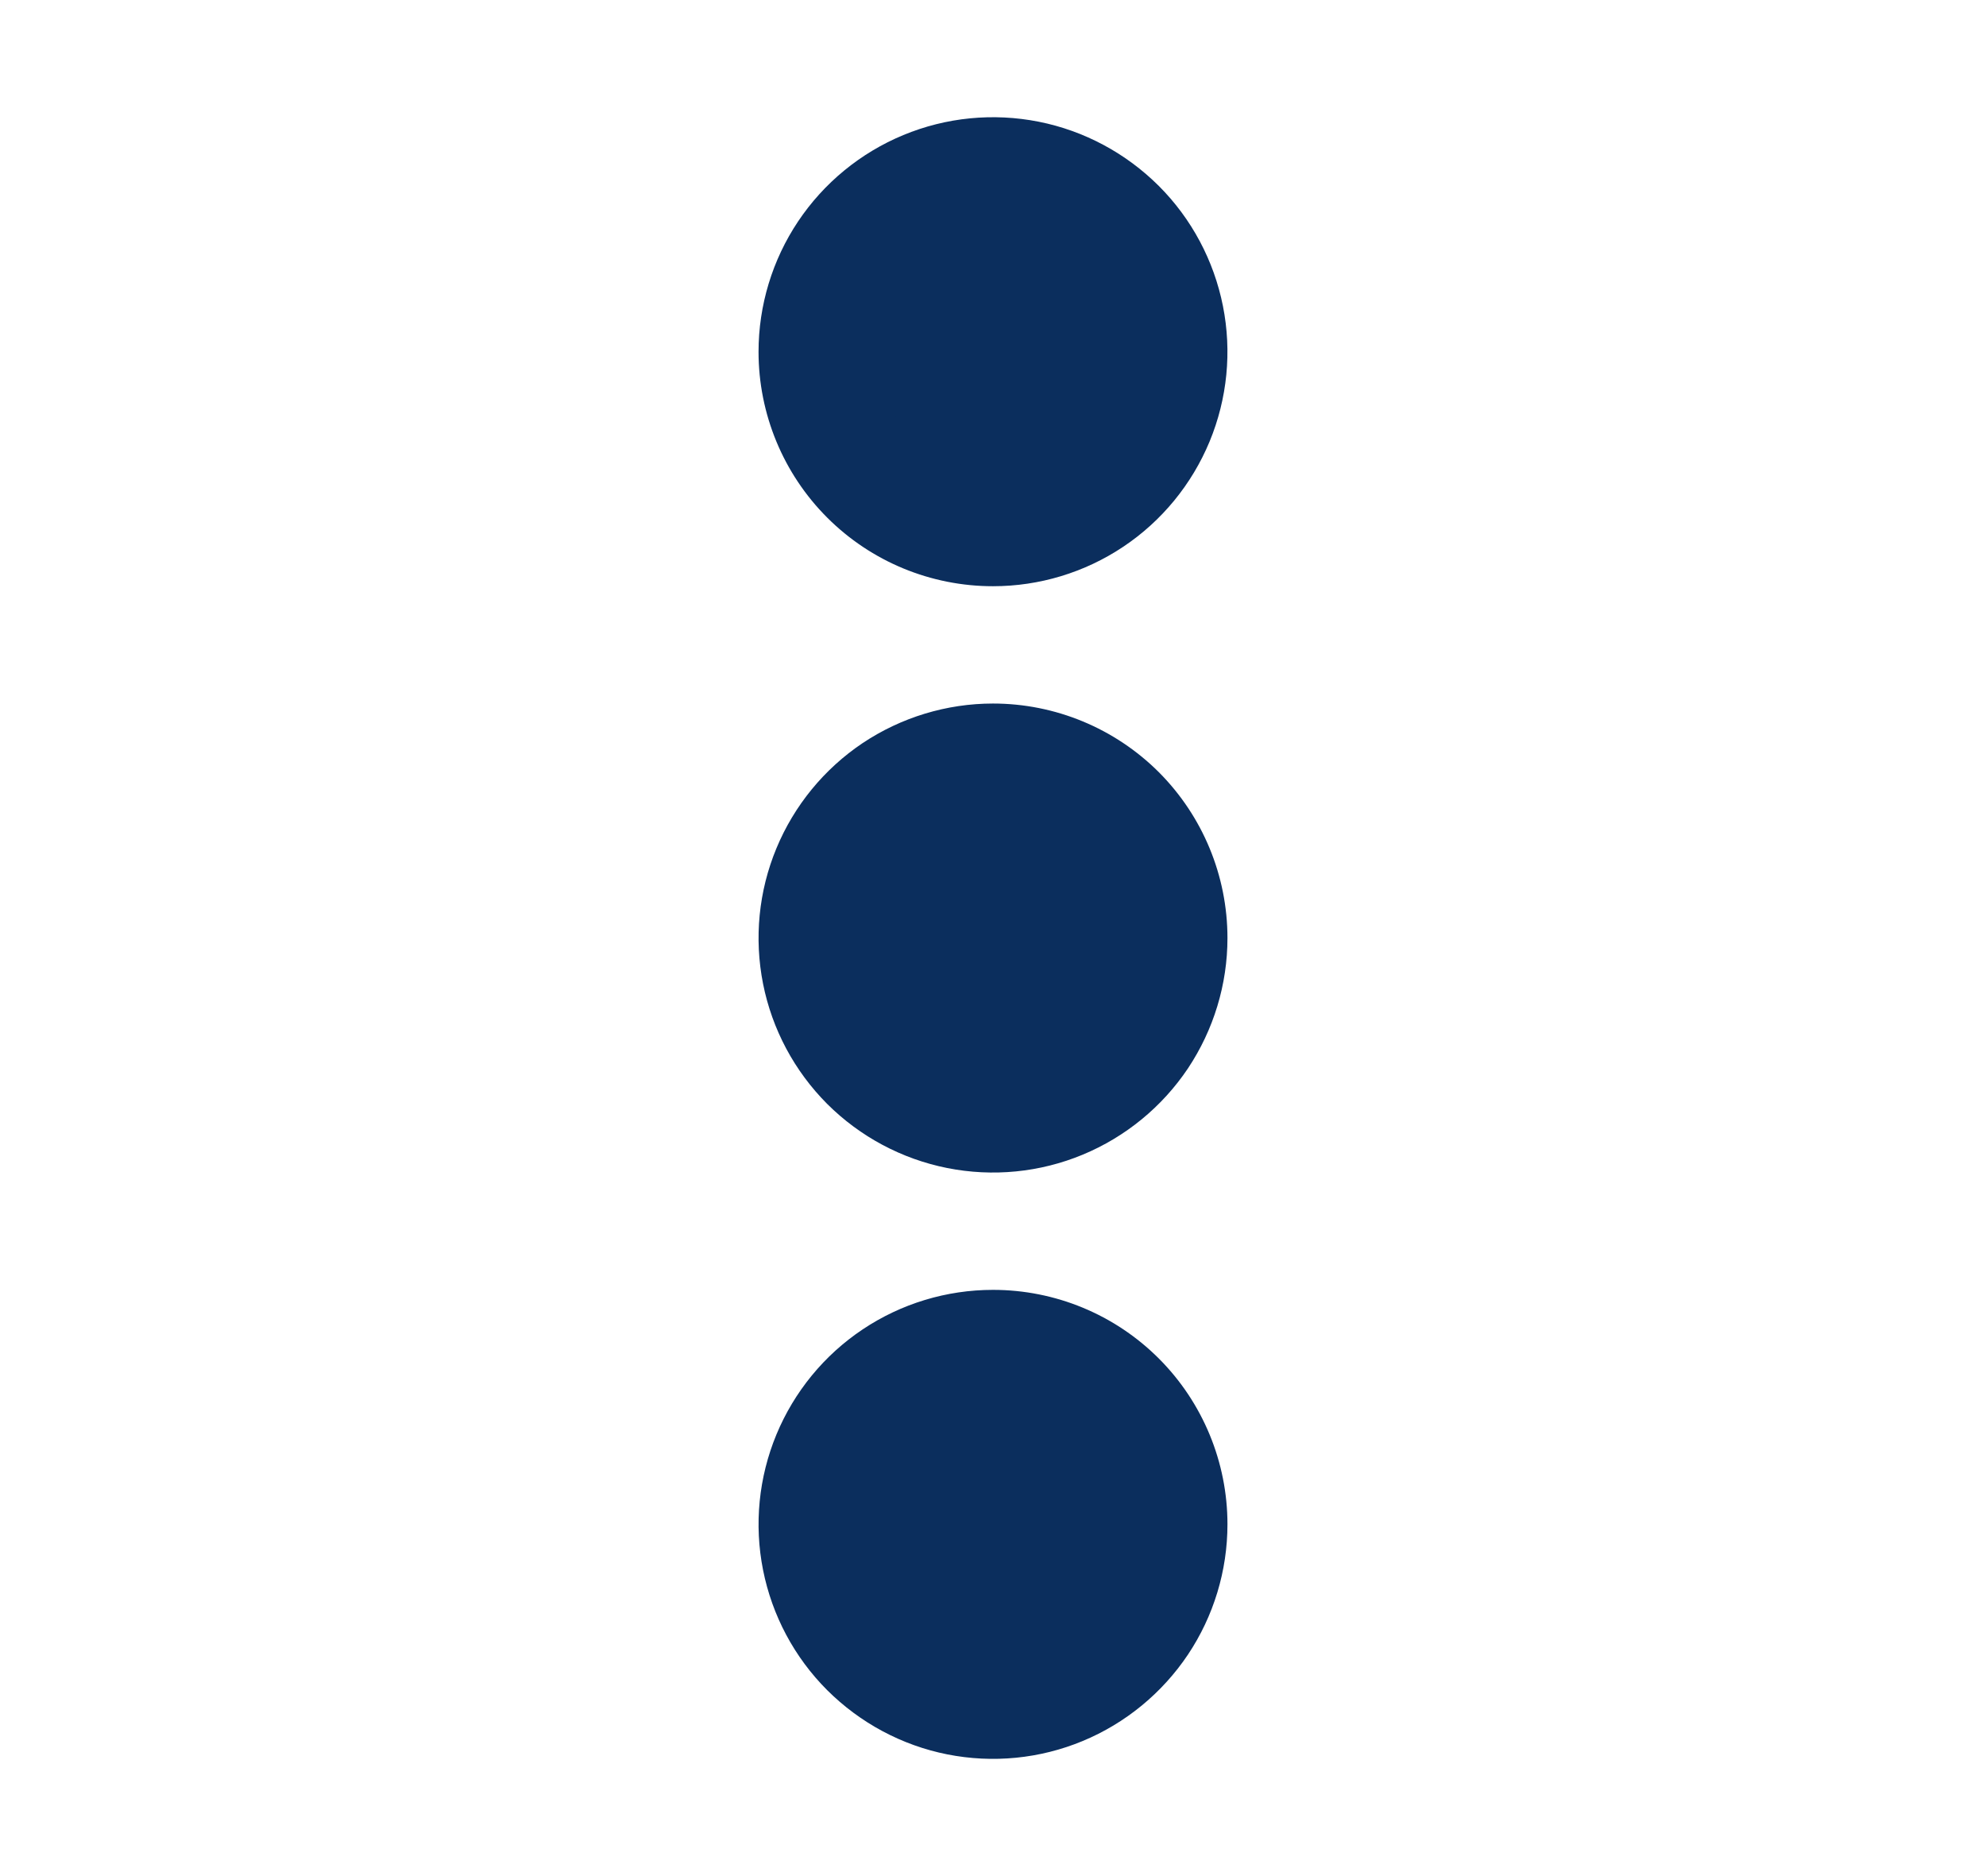 <svg width="18" height="17" viewBox="0 0 18 17" fill="none" xmlns="http://www.w3.org/2000/svg">
<path d="M10.594 8.5C10.594 8.815 10.5 9.123 10.325 9.385C10.15 9.648 9.901 9.852 9.61 9.972C9.319 10.093 8.998 10.125 8.689 10.063C8.38 10.002 8.096 9.85 7.873 9.627C7.65 9.404 7.498 9.12 7.437 8.811C7.375 8.502 7.407 8.181 7.528 7.89C7.648 7.599 7.852 7.35 8.115 7.175C8.377 7 8.685 6.906 9 6.906C9.423 6.906 9.828 7.074 10.127 7.373C10.426 7.672 10.594 8.077 10.594 8.5ZM9 4.781C9.315 4.781 9.623 4.688 9.885 4.513C10.148 4.338 10.352 4.089 10.472 3.797C10.593 3.506 10.625 3.186 10.563 2.877C10.502 2.567 10.35 2.283 10.127 2.061C9.904 1.838 9.62 1.686 9.311 1.624C9.002 1.563 8.681 1.594 8.39 1.715C8.099 1.836 7.85 2.04 7.675 2.302C7.5 2.564 7.406 2.872 7.406 3.188C7.406 3.61 7.574 4.016 7.873 4.314C8.172 4.613 8.577 4.781 9 4.781ZM9 12.219C8.685 12.219 8.377 12.312 8.115 12.487C7.852 12.662 7.648 12.911 7.528 13.203C7.407 13.494 7.375 13.814 7.437 14.123C7.498 14.433 7.65 14.717 7.873 14.94C8.096 15.162 8.38 15.314 8.689 15.376C8.998 15.437 9.319 15.406 9.61 15.285C9.901 15.164 10.15 14.96 10.325 14.698C10.5 14.436 10.594 14.128 10.594 13.812C10.594 13.39 10.426 12.984 10.127 12.686C9.828 12.387 9.423 12.219 9 12.219Z" fill="#0B2E5D"/>
<path d="M9 6.375C8.58 6.375 8.169 6.5 7.819 6.733C7.47 6.967 7.198 7.299 7.037 7.687C6.876 8.075 6.834 8.502 6.916 8.915C6.998 9.327 7.2 9.705 7.497 10.003C7.795 10.3 8.173 10.502 8.585 10.584C8.998 10.666 9.425 10.624 9.813 10.463C10.201 10.302 10.533 10.03 10.767 9.681C11 9.331 11.125 8.92 11.125 8.5C11.125 7.936 10.901 7.396 10.503 6.997C10.104 6.599 9.564 6.375 9 6.375ZM9 9.562C8.79 9.562 8.584 9.5 8.41 9.383C8.235 9.267 8.099 9.101 8.018 8.907C7.938 8.712 7.917 8.499 7.958 8.293C7.999 8.087 8.1 7.897 8.249 7.749C8.397 7.6 8.587 7.499 8.793 7.458C8.999 7.417 9.212 7.438 9.407 7.518C9.601 7.599 9.767 7.735 9.883 7.91C10 8.084 10.062 8.29 10.062 8.5C10.062 8.782 9.951 9.052 9.751 9.251C9.552 9.451 9.282 9.562 9 9.562ZM9 5.312C9.42 5.312 9.831 5.188 10.181 4.954C10.53 4.721 10.802 4.389 10.963 4.001C11.124 3.612 11.166 3.185 11.084 2.773C11.002 2.361 10.8 1.982 10.503 1.685C10.205 1.388 9.827 1.185 9.415 1.103C9.002 1.021 8.575 1.063 8.187 1.224C7.799 1.385 7.467 1.657 7.233 2.007C7 2.356 6.875 2.767 6.875 3.188C6.875 3.751 7.099 4.292 7.497 4.69C7.896 5.089 8.436 5.312 9 5.312ZM9 2.125C9.21 2.125 9.416 2.187 9.59 2.304C9.765 2.421 9.901 2.587 9.982 2.781C10.062 2.975 10.083 3.189 10.042 3.395C10.001 3.601 9.9 3.79 9.751 3.939C9.603 4.087 9.413 4.189 9.207 4.23C9.001 4.271 8.788 4.25 8.593 4.169C8.399 4.089 8.233 3.953 8.117 3.778C8 3.603 7.938 3.398 7.938 3.188C7.938 2.906 8.049 2.635 8.249 2.436C8.448 2.237 8.718 2.125 9 2.125ZM9 11.688C8.58 11.688 8.169 11.812 7.819 12.046C7.47 12.279 7.198 12.611 7.037 12.999C6.876 13.388 6.834 13.815 6.916 14.227C6.998 14.639 7.2 15.018 7.497 15.315C7.795 15.612 8.173 15.815 8.585 15.897C8.998 15.979 9.425 15.937 9.813 15.776C10.201 15.615 10.533 15.342 10.767 14.993C11 14.644 11.125 14.233 11.125 13.812C11.125 13.249 10.901 12.708 10.503 12.31C10.104 11.911 9.564 11.688 9 11.688ZM9 14.875C8.79 14.875 8.584 14.813 8.41 14.696C8.235 14.579 8.099 14.413 8.018 14.219C7.938 14.025 7.917 13.811 7.958 13.605C7.999 13.399 8.1 13.21 8.249 13.061C8.397 12.913 8.587 12.811 8.793 12.77C8.999 12.729 9.212 12.751 9.407 12.831C9.601 12.911 9.767 13.047 9.883 13.222C10 13.397 10.062 13.602 10.062 13.812C10.062 14.094 9.951 14.364 9.751 14.564C9.552 14.763 9.282 14.875 9 14.875Z" fill="#0B2E5D"/>
</svg>
